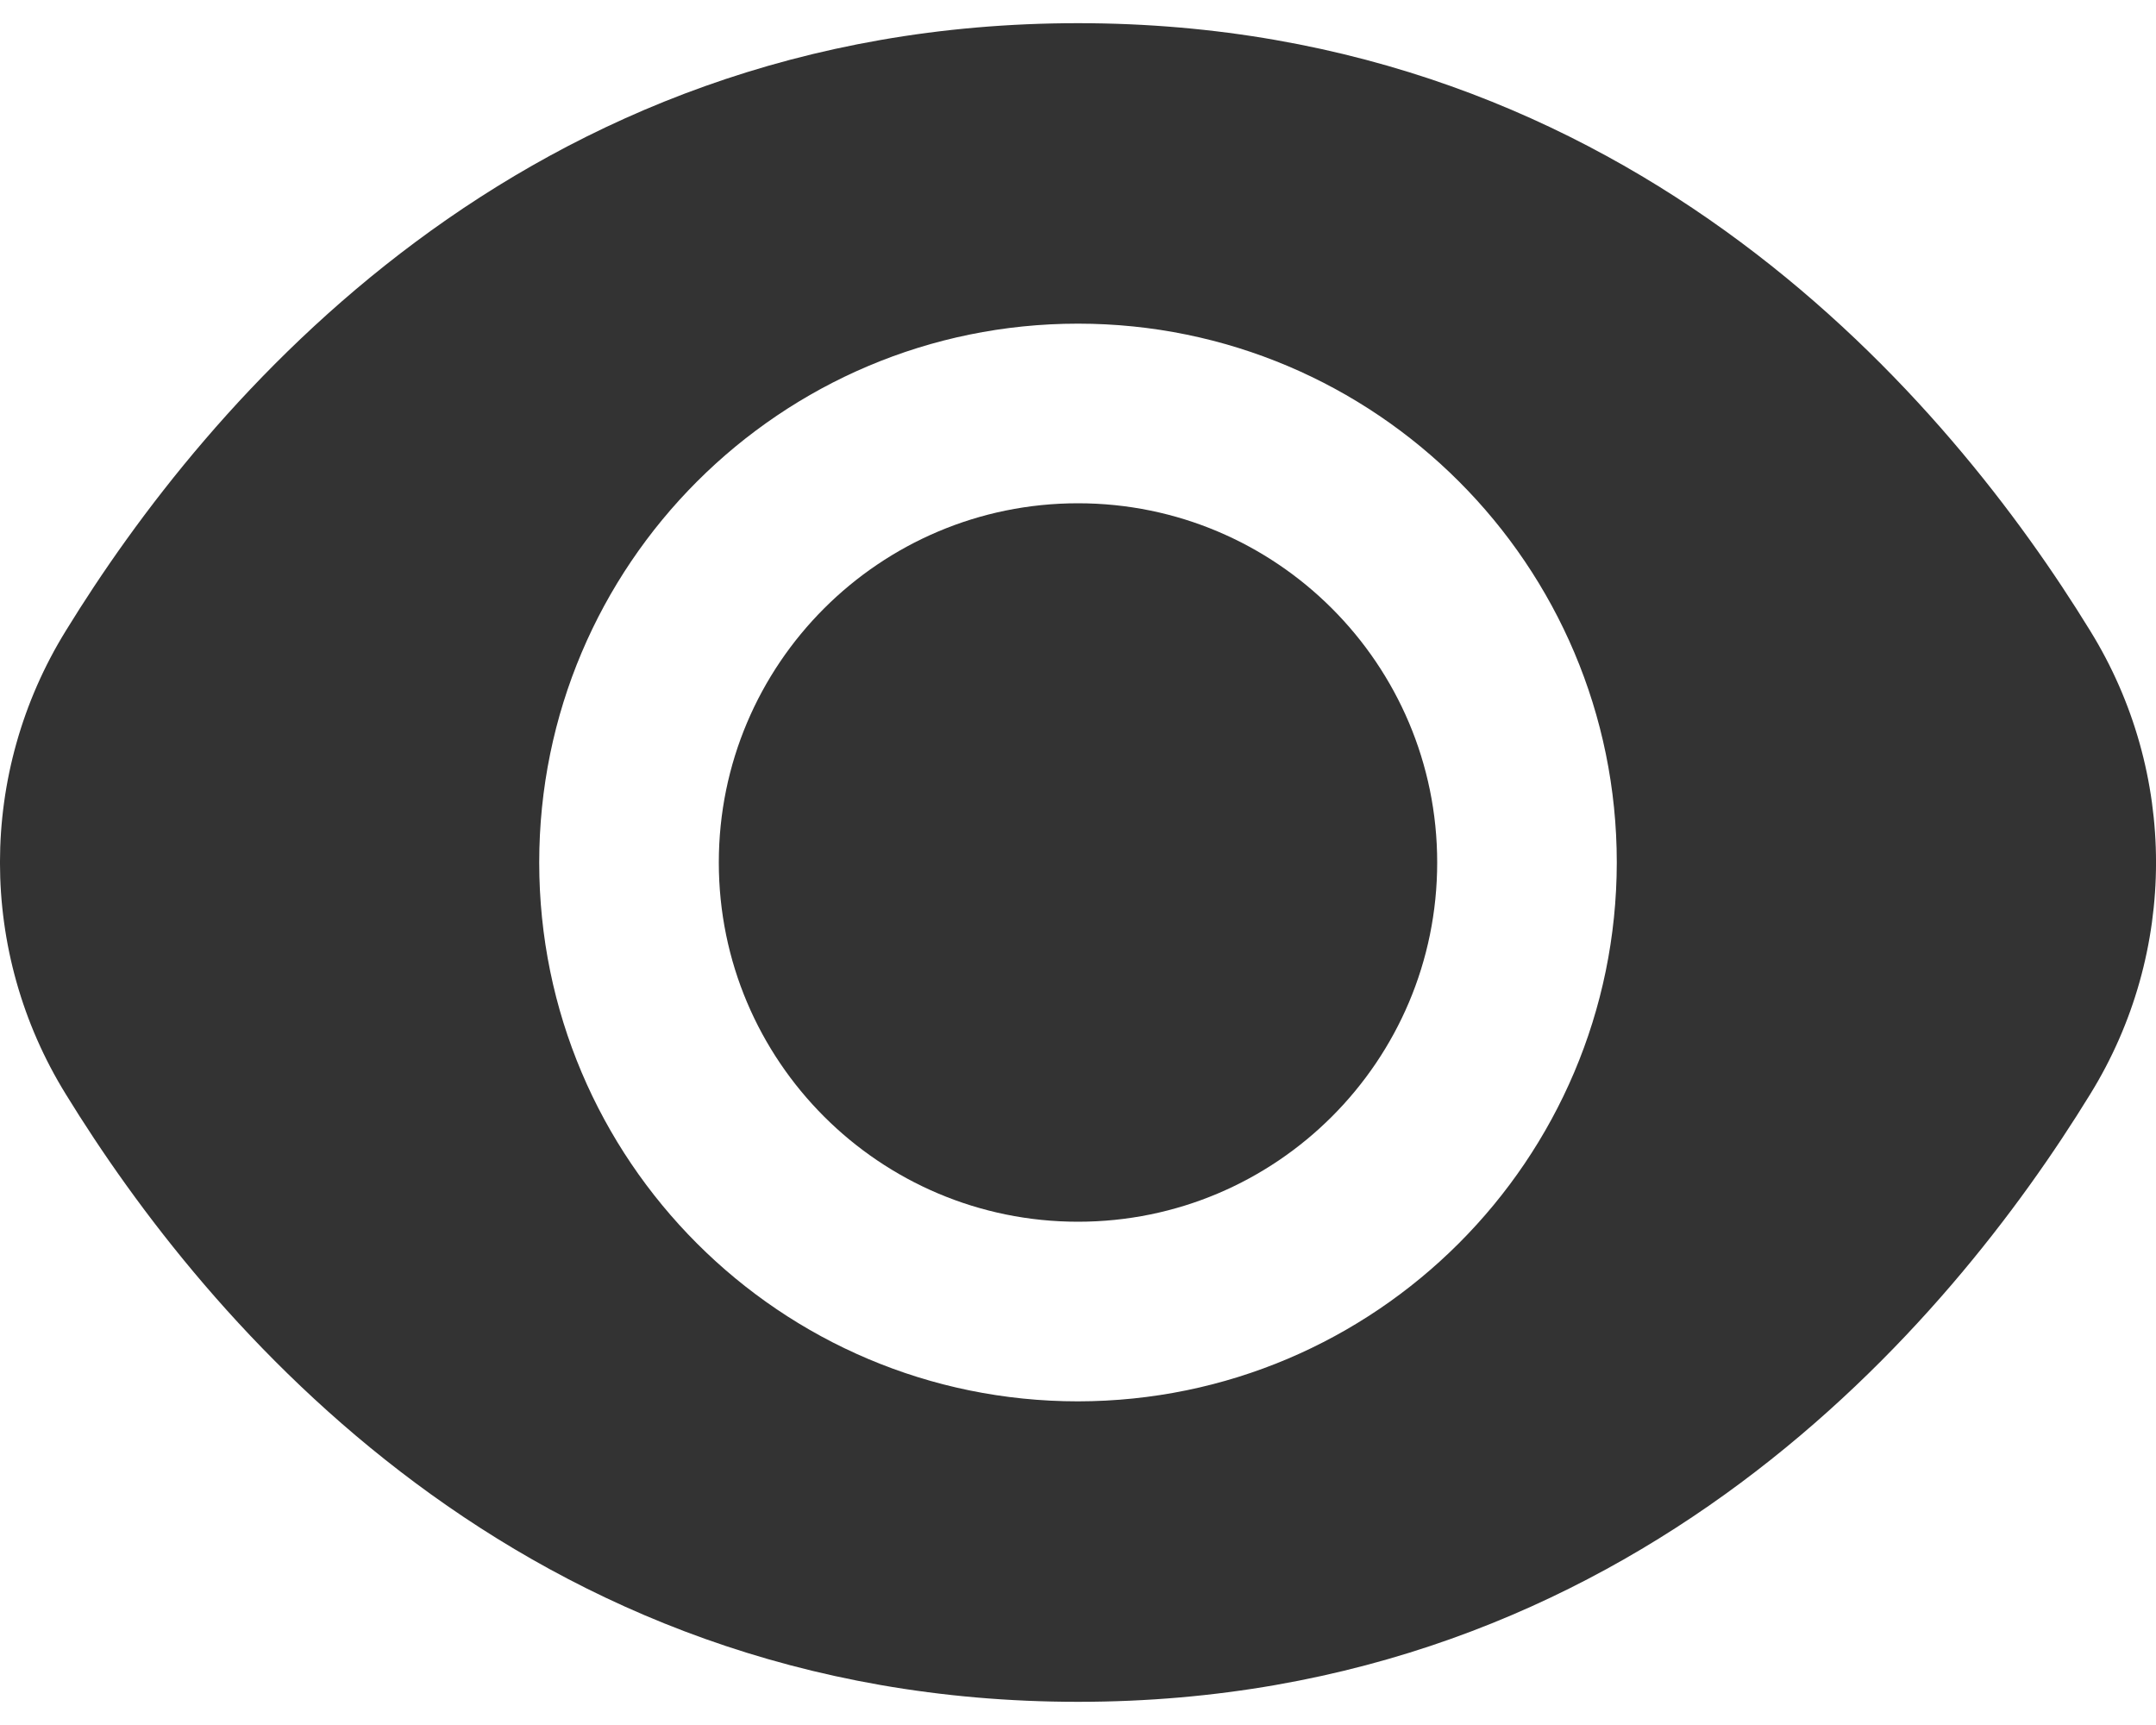 <svg width="20" height="16" viewBox="0 0 20 16" fill="none" xmlns="http://www.w3.org/2000/svg">
    <path
        d="M10 11.332C11.84 11.332 13.332 9.84 13.332 8C13.332 6.16 11.84 4.668 10 4.668C8.16 4.668 6.668 6.16 6.668 8C6.668 9.84 8.16 11.332 10 11.332Z"
        fill="#333" />
    <path
        d="M19.389 5.85C18.097 3.746 15.158 0.215 10 0.215C4.842 0.215 1.903 3.746 0.611 5.85C-0.204 7.168 -0.204 8.832 0.611 10.15C1.903 12.254 4.842 15.785 10 15.785C15.158 15.785 18.097 12.254 19.389 10.15C20.204 8.832 20.204 7.168 19.389 5.85ZM10 12.998C7.24 12.998 5.002 10.76 5.002 8C5.002 5.24 7.24 3.002 10 3.002C12.76 3.002 14.998 5.24 14.998 8C14.995 10.759 12.759 12.995 10 12.998Z"
        fill="#333" />
</svg>
